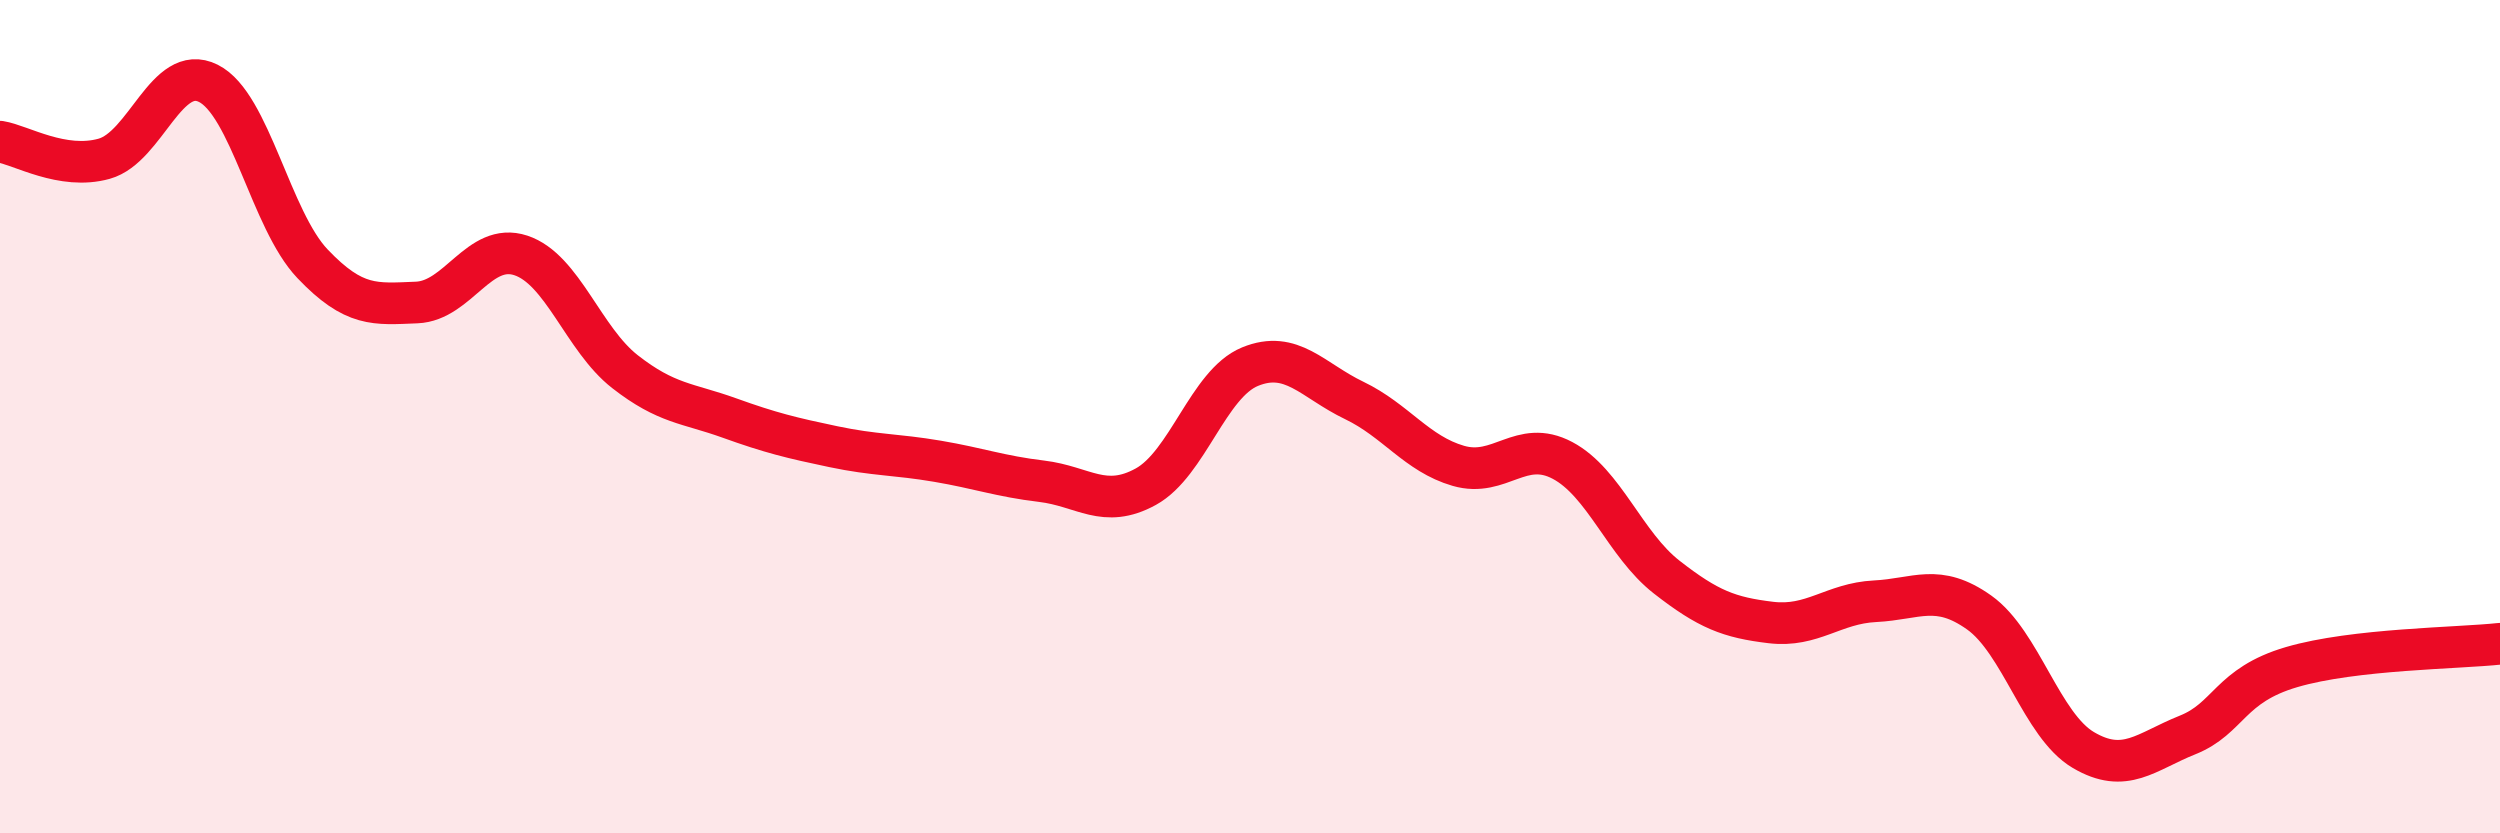
    <svg width="60" height="20" viewBox="0 0 60 20" xmlns="http://www.w3.org/2000/svg">
      <path
        d="M 0,3.4 C 0.5,3.48 1.5,4.09 2.5,3.81 C 3.5,3.53 4,1.5 5,2 C 6,2.5 6.5,5.28 7.5,6.33 C 8.5,7.38 9,7.3 10,7.26 C 11,7.22 11.5,5.8 12.5,6.13 C 13.5,6.46 14,8.14 15,8.92 C 16,9.7 16.5,9.67 17.5,10.03 C 18.5,10.39 19,10.51 20,10.72 C 21,10.93 21.5,10.9 22.5,11.07 C 23.5,11.24 24,11.43 25,11.55 C 26,11.67 26.5,12.23 27.5,11.68 C 28.5,11.13 29,9.21 30,8.8 C 31,8.39 31.5,9.13 32.5,9.61 C 33.5,10.09 34,10.89 35,11.18 C 36,11.47 36.5,10.52 37.5,11.05 C 38.5,11.58 39,13.07 40,13.85 C 41,14.63 41.5,14.82 42.5,14.94 C 43.5,15.06 44,14.48 45,14.43 C 46,14.38 46.5,13.99 47.5,14.7 C 48.5,15.41 49,17.41 50,18 C 51,18.59 51.5,18.04 52.5,17.64 C 53.5,17.24 53.5,16.45 55,16.01 C 56.5,15.57 59,15.56 60,15.45L60 20L0 20Z"
        fill="#EB0A25"
        opacity="0.1"
        stroke-linecap="round"
        stroke-linejoin="round"
      />
      <path
        d="M 0,3.4 C 0.5,3.48 1.5,4.09 2.5,3.81 C 3.5,3.53 4,1.5 5,2 C 6,2.5 6.5,5.28 7.5,6.33 C 8.5,7.38 9,7.3 10,7.26 C 11,7.22 11.5,5.8 12.5,6.13 C 13.5,6.46 14,8.14 15,8.92 C 16,9.7 16.5,9.67 17.5,10.03 C 18.5,10.39 19,10.51 20,10.72 C 21,10.93 21.5,10.9 22.5,11.07 C 23.5,11.24 24,11.43 25,11.55 C 26,11.67 26.5,12.23 27.5,11.68 C 28.5,11.13 29,9.21 30,8.8 C 31,8.39 31.5,9.13 32.5,9.61 C 33.5,10.09 34,10.89 35,11.18 C 36,11.47 36.5,10.52 37.5,11.05 C 38.5,11.58 39,13.07 40,13.85 C 41,14.63 41.5,14.82 42.5,14.94 C 43.5,15.06 44,14.48 45,14.43 C 46,14.38 46.5,13.99 47.5,14.7 C 48.5,15.41 49,17.41 50,18 C 51,18.59 51.5,18.04 52.5,17.64 C 53.5,17.24 53.5,16.45 55,16.01 C 56.5,15.57 59,15.56 60,15.45"
        stroke="#EB0A25"
        stroke-width="1"
        fill="none"
        stroke-linecap="round"
        stroke-linejoin="round"
      />
    </svg>
  